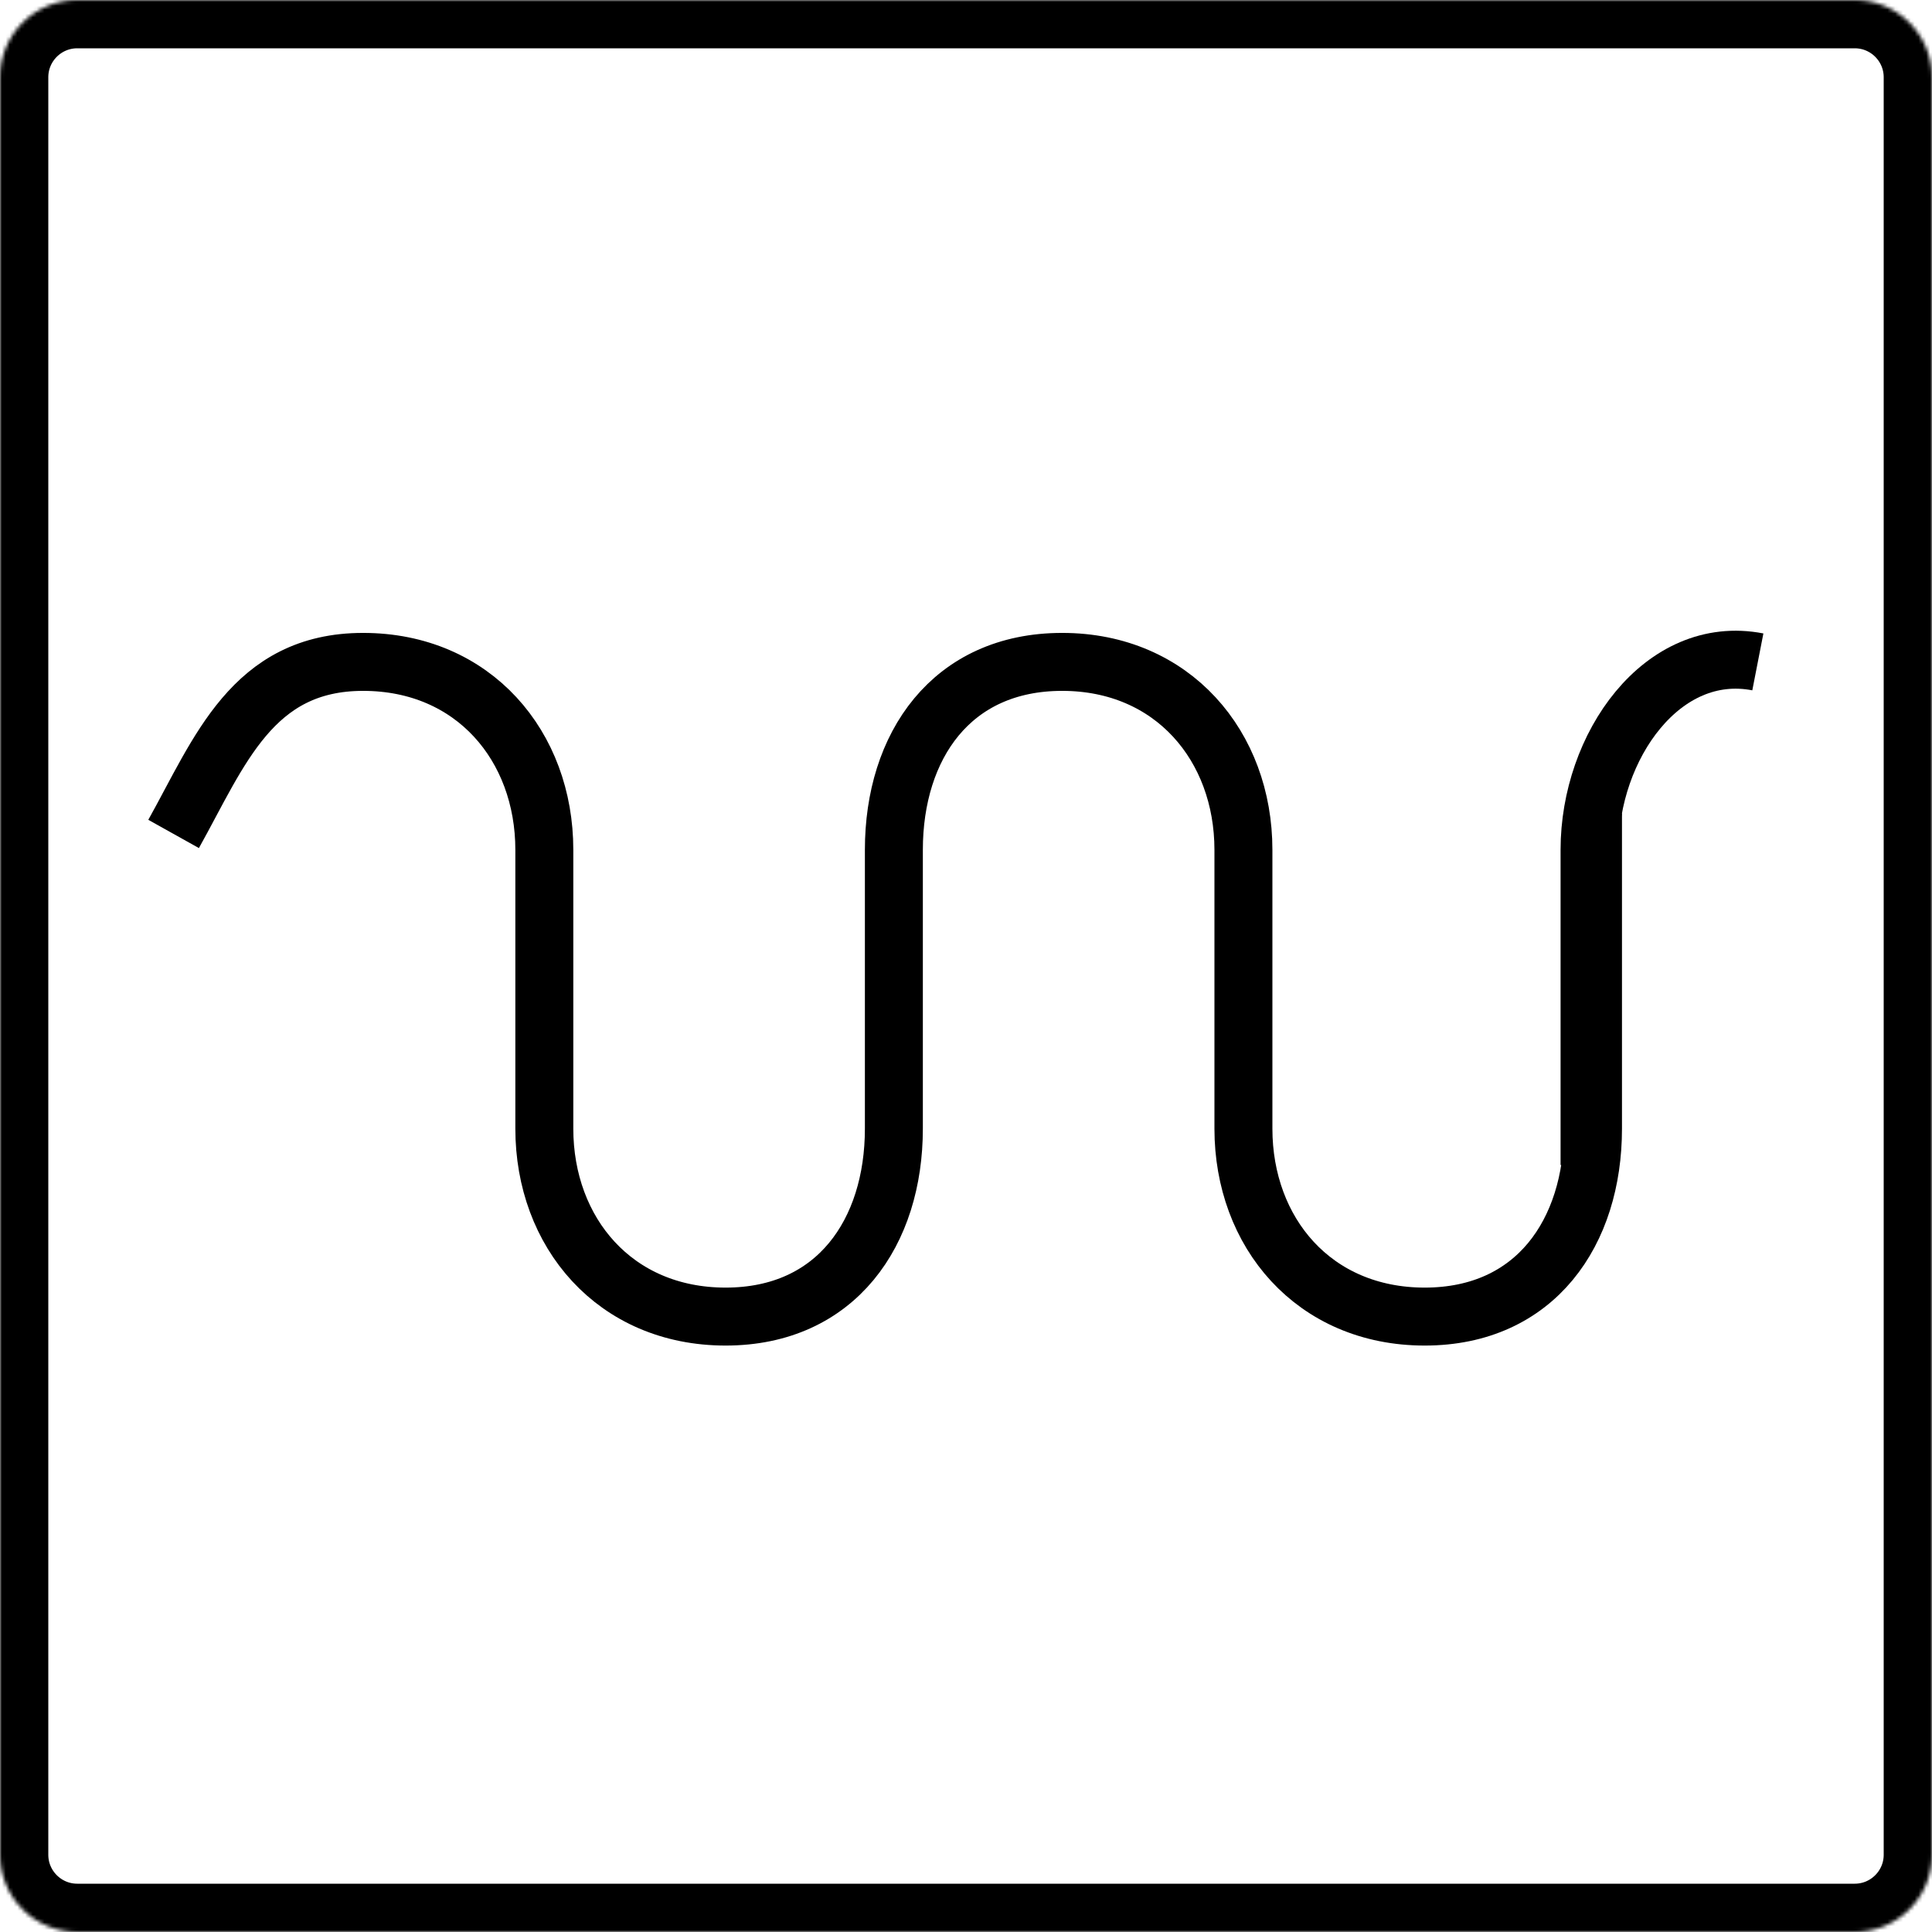 <?xml version="1.0" encoding="UTF-8"?> <svg xmlns="http://www.w3.org/2000/svg" width="500" height="500" viewBox="0 0 500 500" fill="none"><g clip-path="url(#clip0_2_2)"><path d="M412.267 210.516V292.095C412.267 318.906 397.392 340.73 368.712 340.73C340.021 340.73 321.796 318.949 321.796 292.095V219.932C321.796 193.121 303.533 171.297 274.889 171.297C246.208 171.297 231.333 193.078 231.333 219.932V292.095C231.333 318.906 216.459 340.73 187.778 340.73C159.133 340.73 140.871 318.949 140.871 292.095V219.932C140.871 193.121 122.609 171.297 93.964 171.297C65.283 171.297 56.8 194.558 44.93 215.824" stroke="black" stroke-width="15" stroke-miterlimit="10"></path><path d="M454.93 171.296C430.276 166.492 411.374 193.077 411.374 219.931V301.511" stroke="black" stroke-width="15" stroke-miterlimit="10"></path><mask id="mask0_2_2" style="mask-type:luminance" maskUnits="userSpaceOnUse" x="0" y="0" width="500" height="500"><path d="M480 0H20C8.954 0 0 8.954 0 20V480C0 491.046 8.954 500 20 500H480C491.046 500 500 491.046 500 480V20C500 8.954 491.046 0 480 0Z" fill="white"></path></mask><g mask="url(#mask0_2_2)"><path d="M480 0H20C8.954 0 0 8.954 0 20V480C0 491.046 8.954 500 20 500H480C491.046 500 500 491.046 500 480V20C500 8.954 491.046 0 480 0Z" stroke="black" stroke-width="25"></path></g></g><defs><clipPath id="clip0_2_2"><rect width="500" height="500" fill="white"></rect></clipPath></defs></svg> 